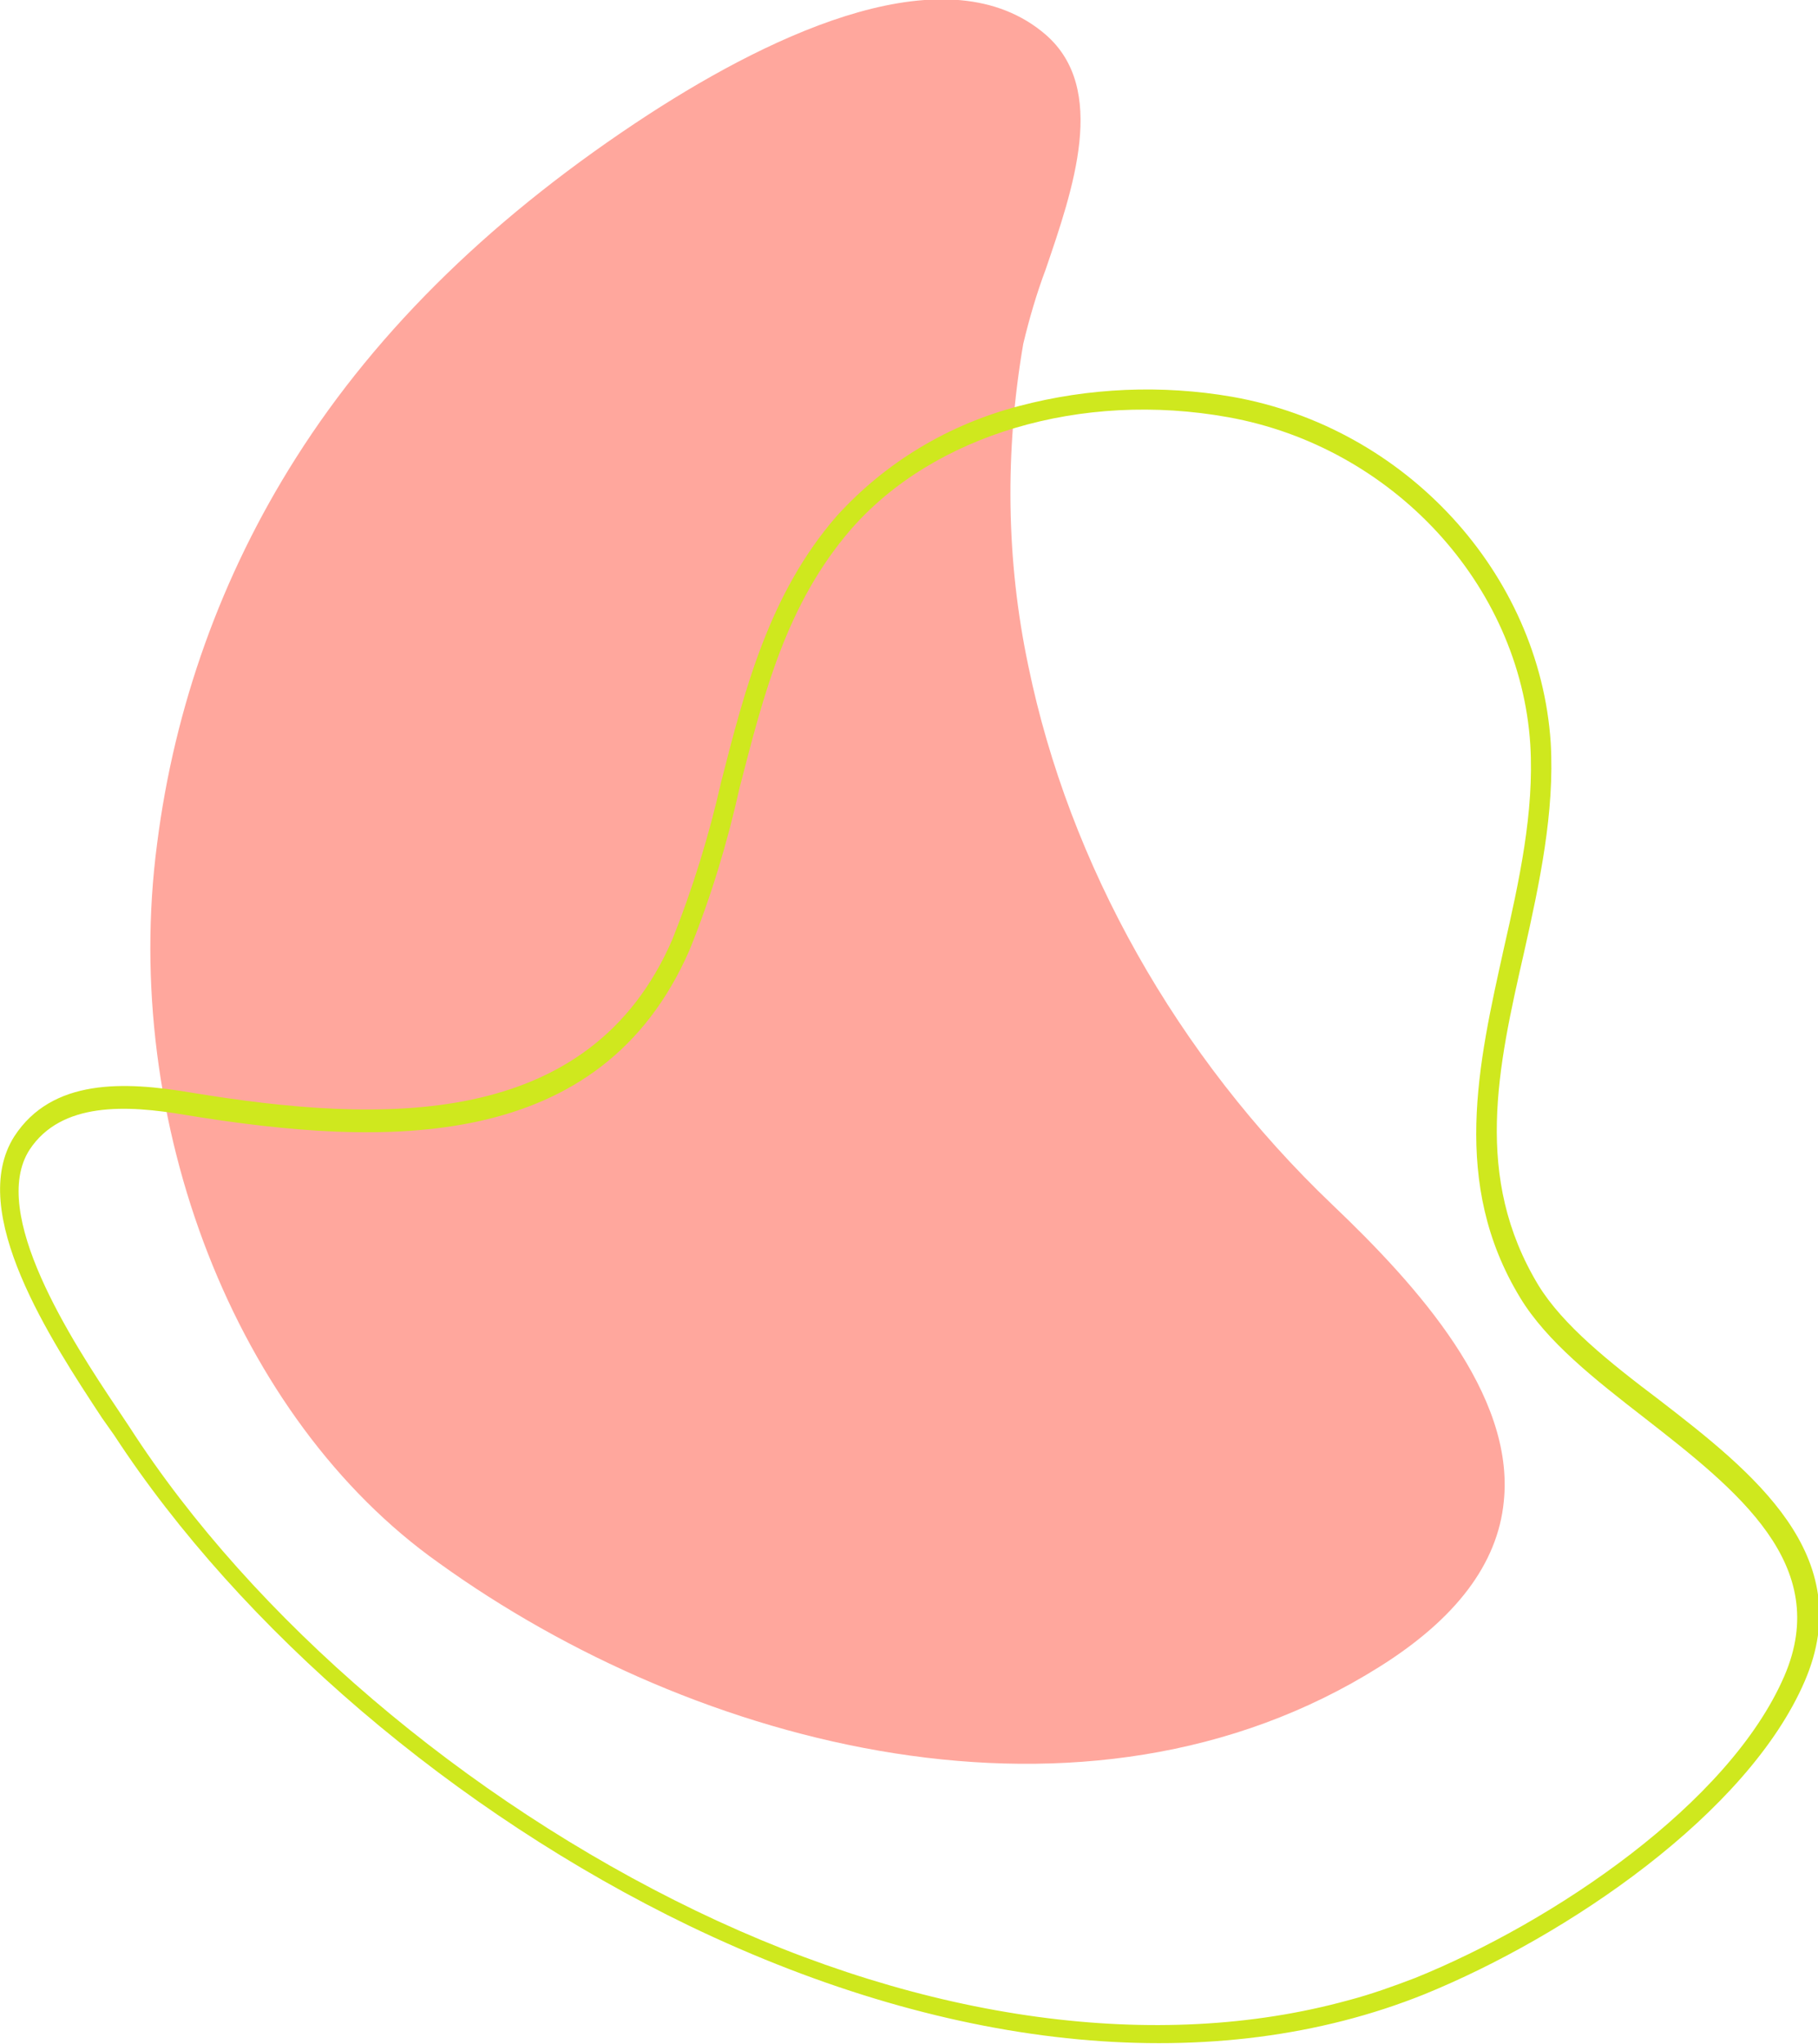 <?xml version="1.0" encoding="utf-8"?>
<!-- Generator: Adobe Illustrator 23.0.0, SVG Export Plug-In . SVG Version: 6.00 Build 0)  -->
<svg version="1.1" id="Layer_1" xmlns="http://www.w3.org/2000/svg" xmlns:xlink="http://www.w3.org/1999/xlink" x="0px" y="0px"
	 viewBox="0 0 178.2 200.4" style="enable-background:new 0 0 178.2 200.4;" xml:space="preserve">
<style type="text/css">
	.st0{fill:#FFA79D;}
	.st1{fill:#CFE81E;}
</style>
<title>06</title>
<g>
	<g id="Layer_1-2">
		<path class="st0" d="M29,44.9c8.1-12.8,19.7-24,34.6-33.7c12.5-8.1,29.4-16,38.9-7.8c6.1,5.3,2.7,15.1,0,23
			c-0.9,2.4-1.6,4.8-2.2,7.3c-1.8,10.5-1.7,21.2,0.5,31.6c4,19.4,14.5,38.2,29.8,52.8c8.4,8,17.9,18.6,16.8,29.1
			c-0.6,6.1-4.7,11.5-12.2,16.2c-28.8,18.1-67.1,7.9-92.2-10.2l0,0C23.1,139.1,11.8,110,15.4,82.7C17.1,69.3,21.7,56.4,29,44.9z"/>
		<path class="st1" d="M99.9,39.8c6.8-1.8,14-2.1,20.9-0.9c17,3,30.1,17.3,31.2,33.9c0.4,6.8-1.1,13.8-2.6,20.5
			c-2.6,11.4-5,22.1,1.4,32.7c2.4,3.9,6.9,7.5,11.8,11.2c9.2,7.1,19.6,15.3,14.3,27.6c-5.6,13-23.3,25-37.3,30.7
			c-20.4,8.2-46,5.8-72-6.7c-23-11.1-44-29.1-56.4-48.1L10,139c-5-7.6-13.3-20.2-8.6-27.6l0,0c3.7-5.7,10.8-5.4,17.3-4.3
			c18.8,3.1,39.1,3.7,47.2-15c2-5,3.6-10.2,4.8-15.5C73,67.6,75.4,58.2,82,50.6C86.8,45.3,93,41.6,99.9,39.8z M132.1,196.1
			c2.3-0.6,4.5-1.4,6.6-2.2c13.6-5.5,30.8-17.1,36.2-29.6c4.7-10.9-4.6-18.2-13.7-25.3c-4.9-3.8-9.6-7.5-12.2-11.8
			c-6.8-11.2-4.1-22.9-1.6-34.2c1.5-6.6,3-13.4,2.6-20c-1-15.7-13.5-29.2-29.6-32.1c-14.4-2.6-28.9,1.7-37,11
			c-6.3,7.3-8.5,16-10.9,25.3c-1.2,5.4-2.8,10.7-4.9,15.9c-8.7,20-29.8,19.4-49.4,16.2c-5.8-1-12.2-1.3-15.3,3.4
			c-4,6.2,4.1,18.7,8.6,25.4l1.2,1.8c12.1,18.8,32.9,36.5,55.5,47.4S113.5,201.2,132.1,196.1L132.1,196.1z"/>
	</g>
</g>
</svg>

